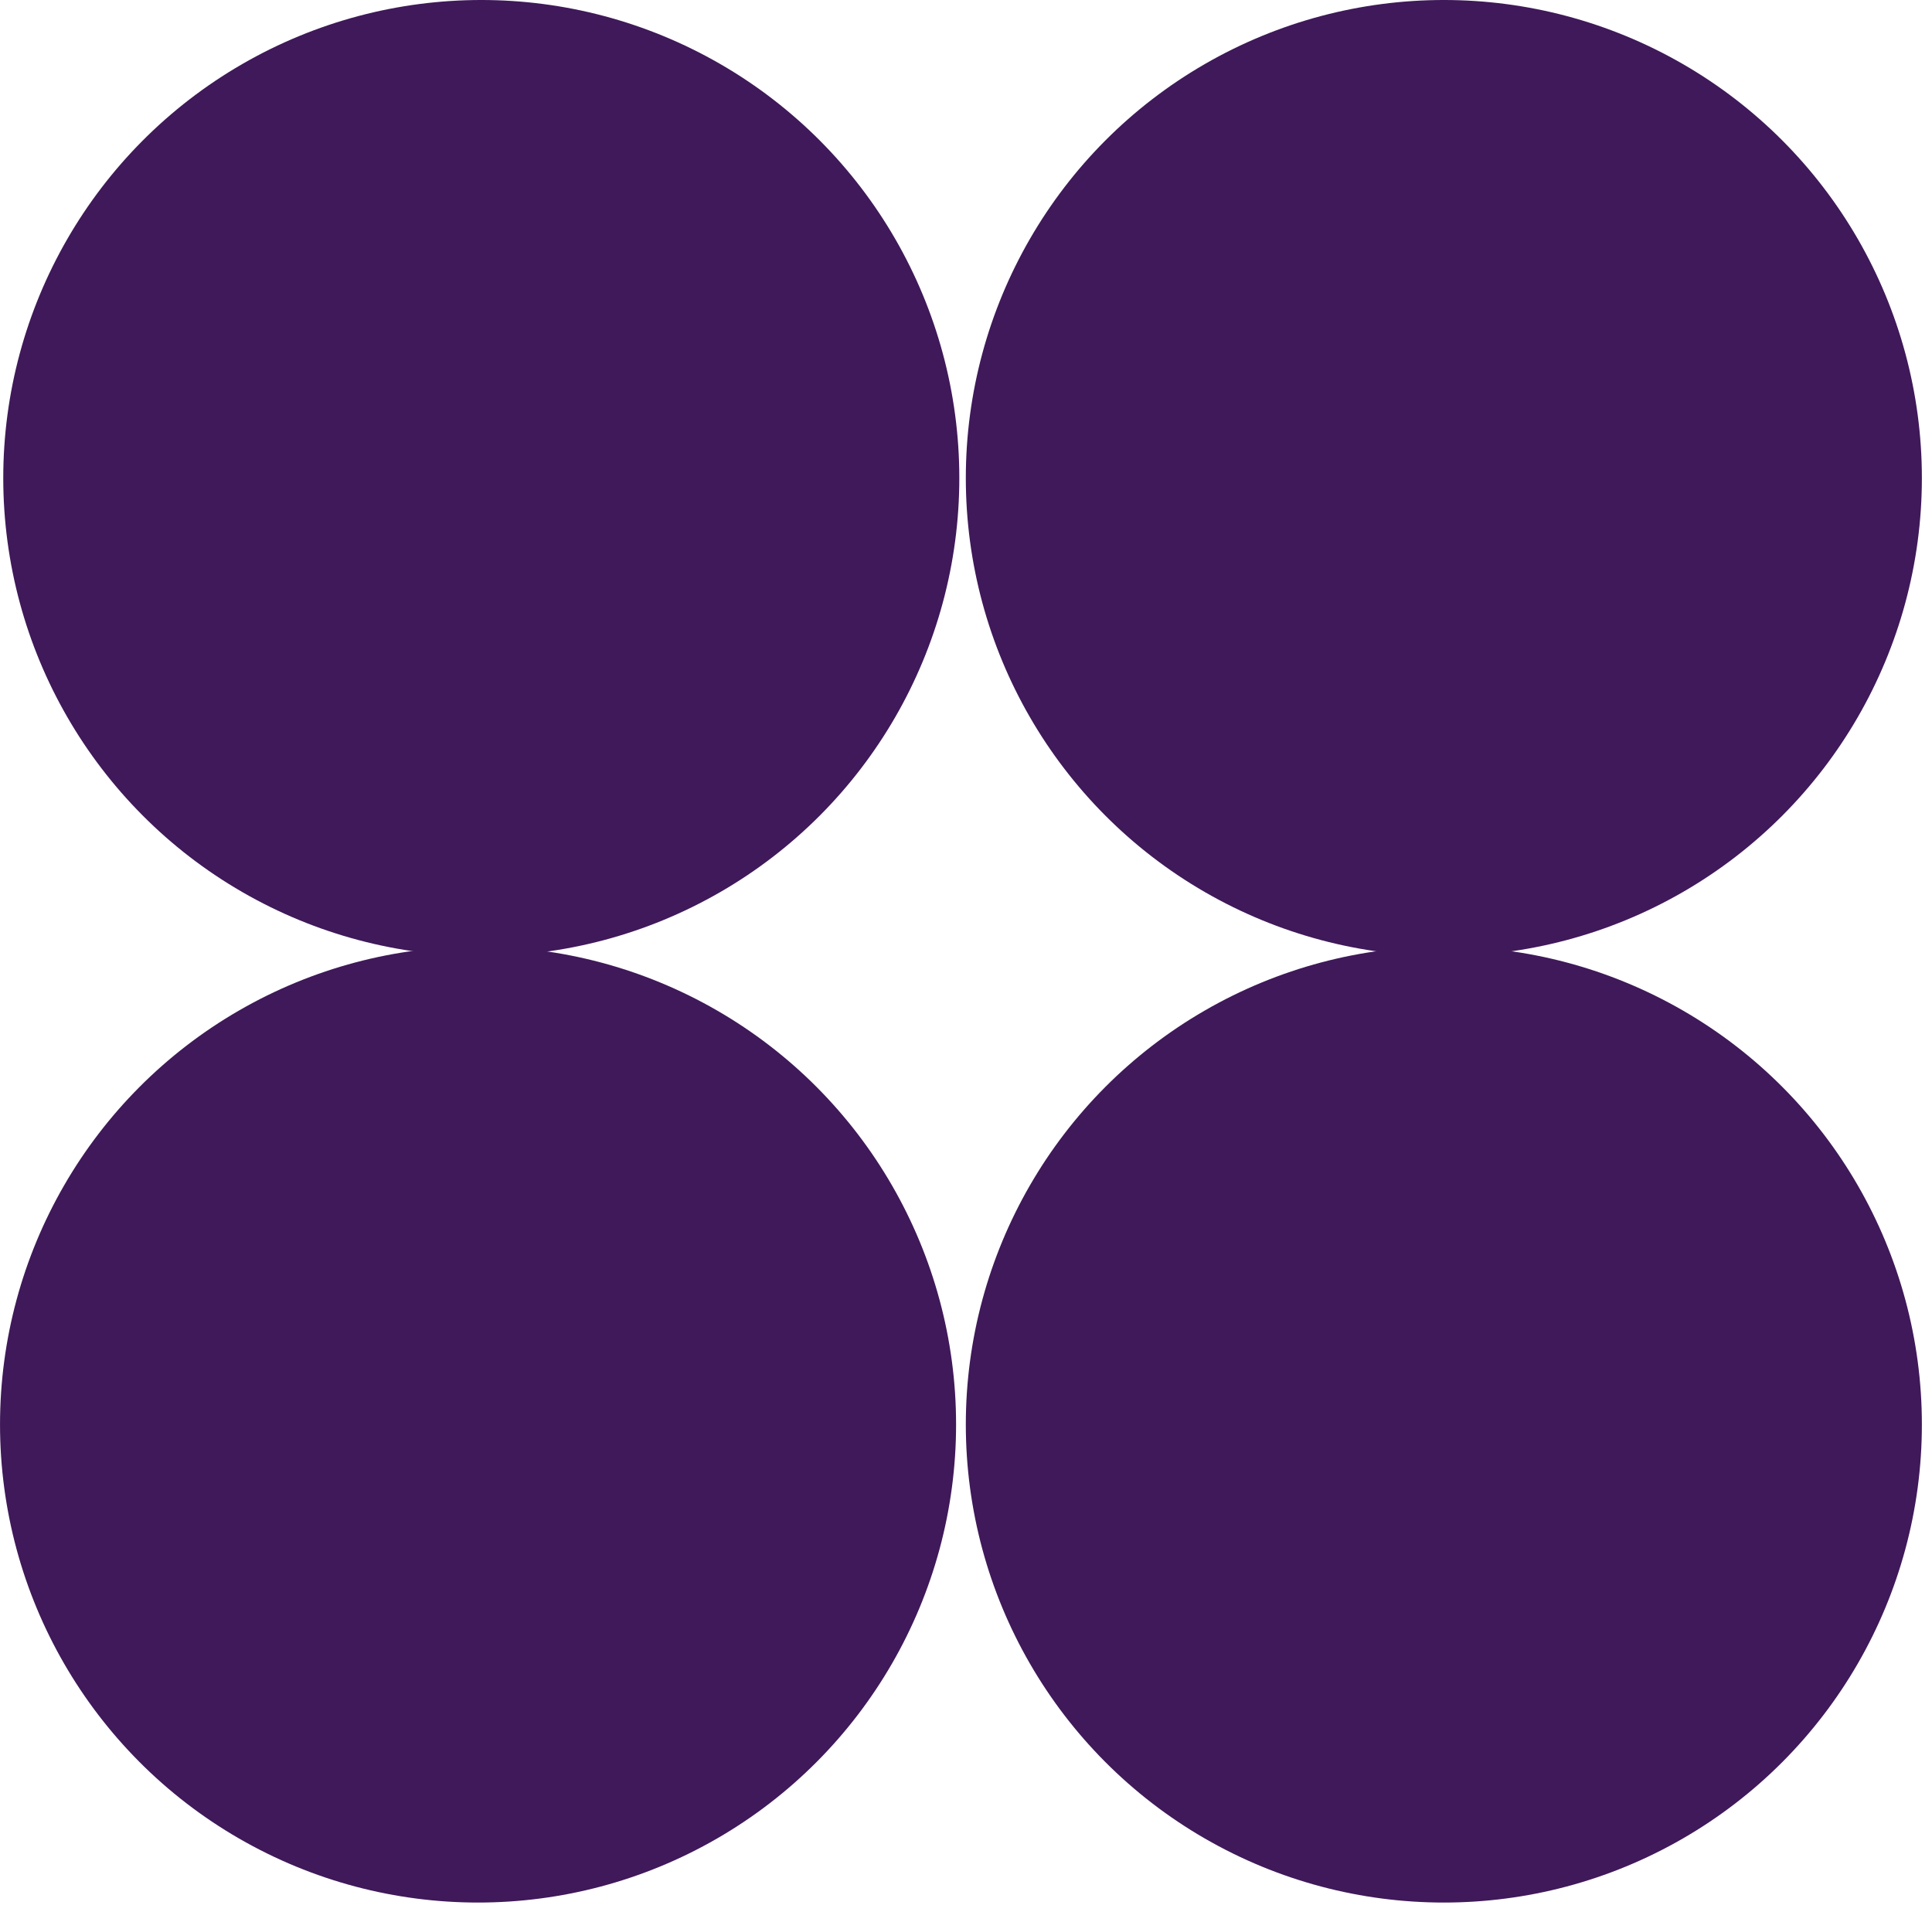 <?xml version="1.0" encoding="UTF-8"?> <svg xmlns="http://www.w3.org/2000/svg" width="96" height="95" viewBox="0 0 96 95" fill="none"><circle cx="23.753" cy="23.753" r="23.753" transform="matrix(-1 0 0 1 47.668 0)" fill="#3F1959"></circle><circle cx="23.753" cy="23.753" r="23.753" transform="matrix(-1 0 0 1 47.507 47.026)" fill="#3F1959"></circle><circle cx="23.753" cy="23.753" r="23.753" transform="matrix(-1 0 0 1 95.497 0)" fill="#3F1959"></circle><circle cx="23.753" cy="23.753" r="23.753" transform="matrix(-1 0 0 1 95.497 47.026)" fill="#3F1959"></circle></svg> 